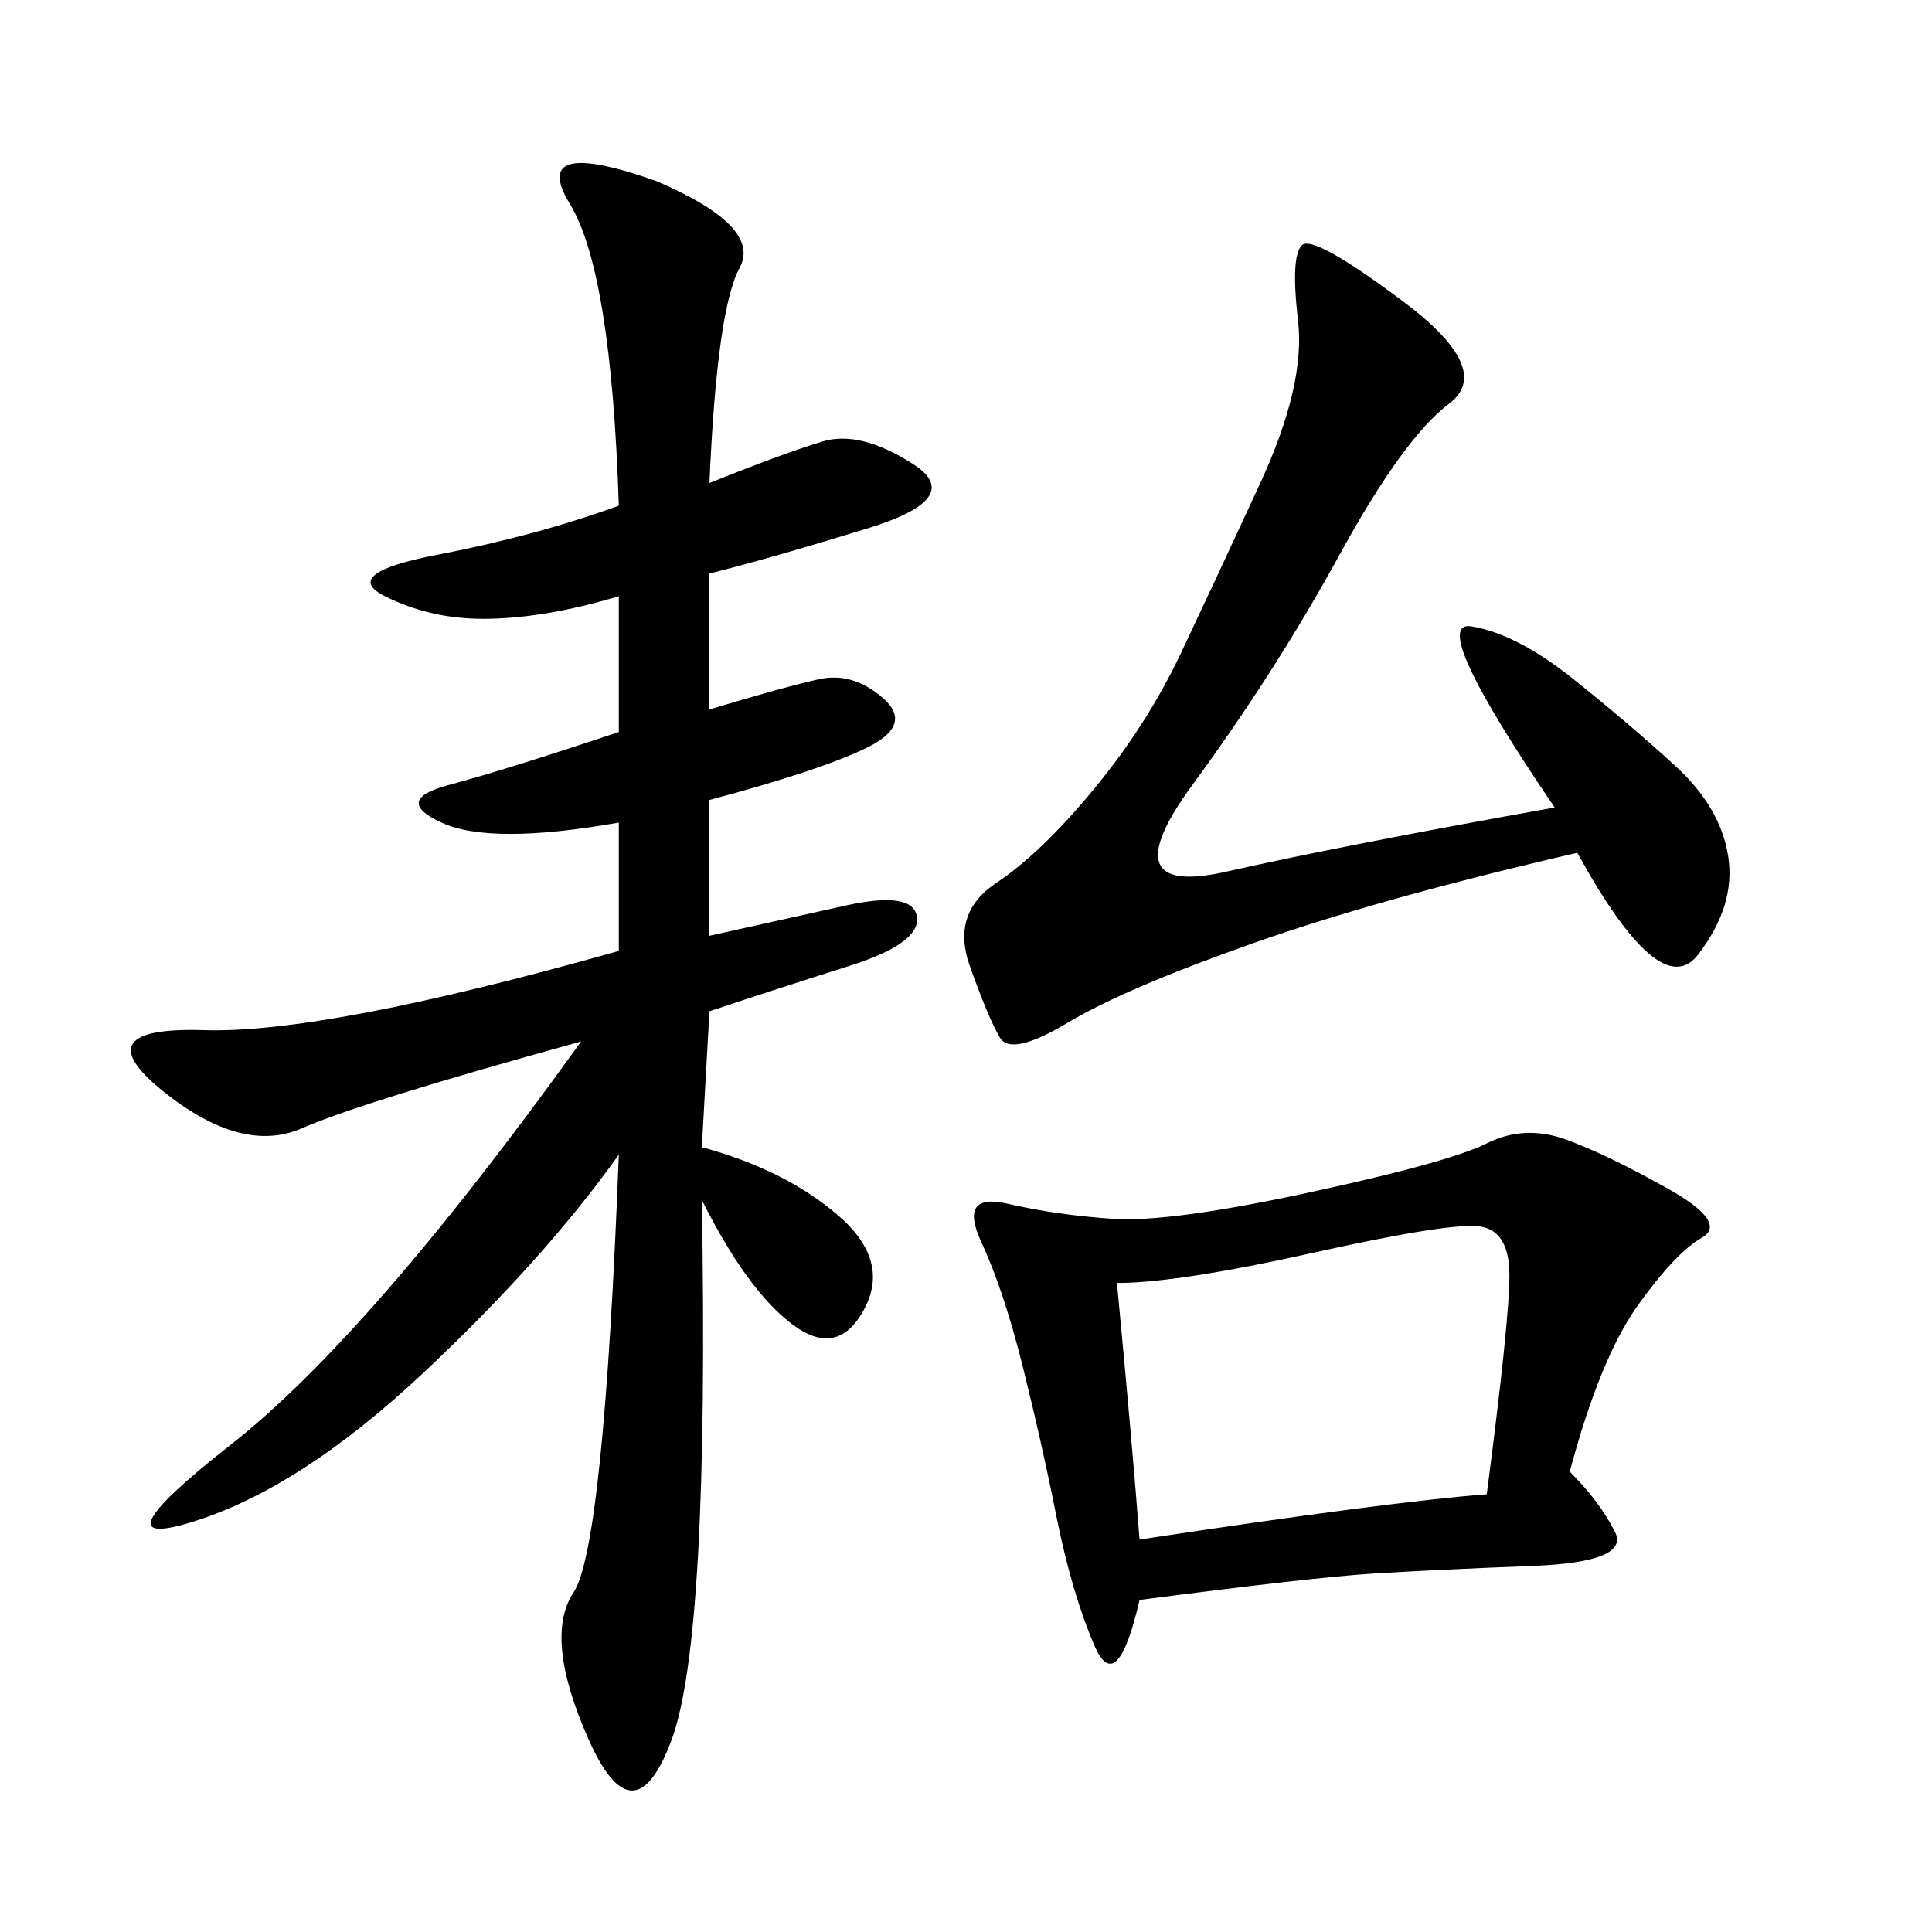 <svg xmlns="http://www.w3.org/2000/svg" xmlns:xlink="http://www.w3.org/1999/xlink" width="300" height="300"><path d="M110.16 75Q121.88 70.31 127.73 68.55Q133.59 66.80 141.80 72.07Q150 77.34 134.77 82.03Q119.53 86.72 110.16 89.06L110.16 89.06L110.16 110.16Q121.88 106.64 127.15 105.47Q132.42 104.30 137.11 108.40Q141.80 112.50 134.77 116.02Q127.73 119.53 110.16 124.22L110.16 124.22L110.16 145.31L131.25 140.63Q141.80 138.28 142.38 142.38Q142.97 146.48 131.84 150Q120.70 153.52 110.16 157.03L110.16 157.03L108.98 178.13Q121.88 181.64 130.08 188.67Q138.28 195.70 134.18 203.32Q130.08 210.94 123.05 205.66Q116.02 200.39 108.98 186.33L108.98 186.33Q110.16 254.30 104.30 270.12Q98.44 285.94 91.41 270.12Q84.38 254.30 89.06 247.27Q93.75 240.23 96.09 179.30L96.09 179.30Q84.38 195.70 65.63 213.28Q46.88 230.86 30.47 236.13Q14.06 241.41 35.74 224.41Q57.42 207.42 90.23 161.72L90.23 161.72Q56.25 171.09 46.88 175.20Q37.50 179.30 25.20 169.34Q12.89 159.38 31.64 159.96Q50.39 160.55 96.09 147.66L96.09 147.66L96.09 127.73Q76.17 131.25 68.55 127.73Q60.94 124.22 69.73 121.88Q78.52 119.53 96.09 113.67L96.09 113.67L96.09 92.58Q84.38 96.09 75 96.09L75 96.09Q66.80 96.09 59.77 92.58Q52.73 89.06 67.97 86.13Q83.20 83.20 96.09 78.52L96.09 78.52Q94.92 42.19 88.48 31.64Q82.03 21.09 101.95 28.13L101.95 28.13Q118.36 35.16 114.84 41.60Q111.33 48.05 110.16 75L110.16 75ZM243.75 228.52Q248.44 233.20 250.78 237.89Q253.13 242.58 237.89 243.16Q222.66 243.75 213.28 244.34Q203.91 244.92 176.95 248.44L176.95 248.44Q173.44 263.67 169.92 255.47Q166.41 247.27 164.06 235.55Q161.72 223.83 158.79 212.11Q155.86 200.39 152.34 192.77Q148.83 185.16 156.45 186.91Q164.06 188.67 172.85 189.26Q181.64 189.84 203.32 185.16Q225 180.47 230.86 177.54Q236.72 174.61 243.16 176.95Q249.61 179.30 258.98 184.57Q268.36 189.84 264.26 192.19Q260.16 194.53 254.30 202.73Q248.44 210.94 243.75 228.52L243.75 228.52ZM241.41 125.39Q221.48 96.09 228.52 97.27Q235.55 98.44 244.34 105.47Q253.13 112.50 260.16 118.95Q267.19 125.39 268.36 133.01Q269.53 140.63 263.67 148.24Q257.81 155.86 244.92 132.42L244.92 132.42Q214.45 139.45 194.53 146.48Q174.61 153.52 165.82 158.79Q157.03 164.06 155.27 161.13Q153.52 158.20 150.59 150Q147.66 141.80 154.69 137.11Q161.72 132.42 169.92 122.46Q178.13 112.50 183.40 101.37Q188.67 90.23 195.70 75Q202.73 59.77 201.56 49.80Q200.39 39.84 202.15 38.09Q203.91 36.33 217.97 46.88Q232.03 57.42 225 62.70Q217.97 67.97 208.01 86.13Q198.05 104.30 185.16 121.88Q172.27 139.45 190.43 135.35Q208.59 131.25 241.41 125.39L241.41 125.39ZM173.44 199.22Q175.78 223.83 176.95 239.06L176.95 239.06Q215.63 233.20 230.86 232.03L230.86 232.03Q234.38 205.08 234.38 198.05L234.38 198.05Q234.38 191.02 229.69 190.43Q225 189.84 203.91 194.53Q182.81 199.22 173.44 199.22L173.44 199.22Z"/></svg>
